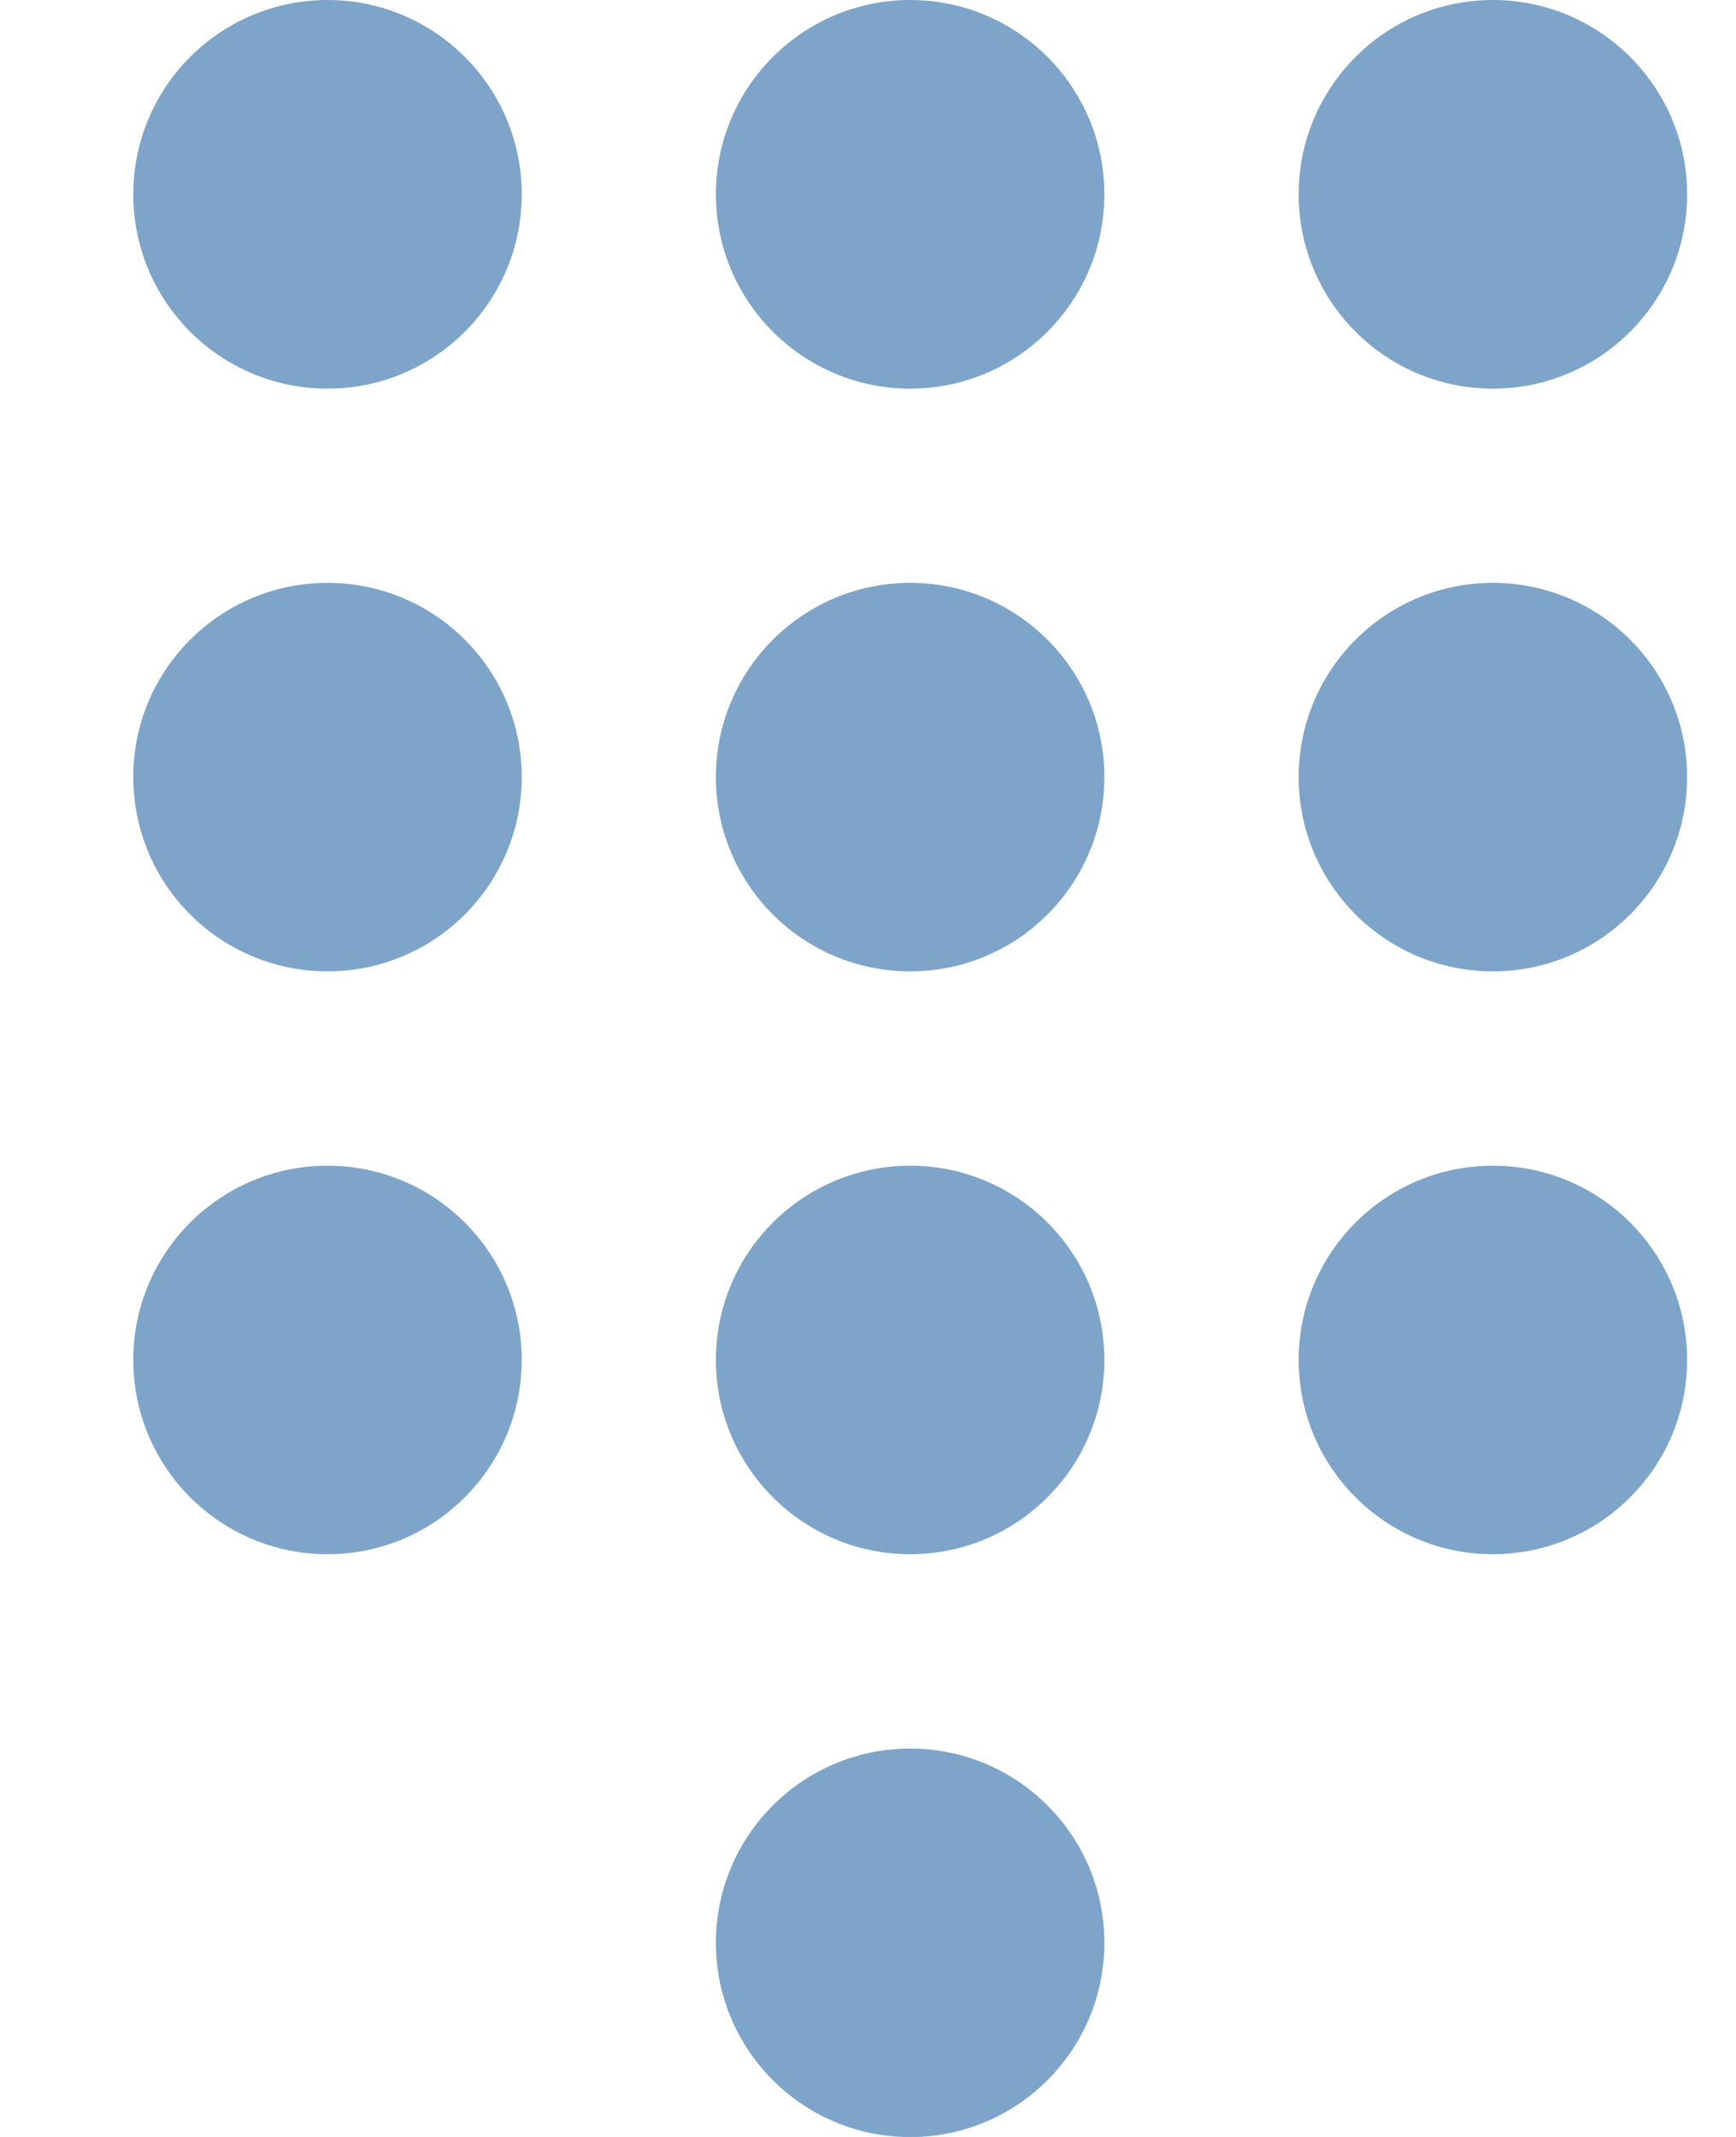 <svg width="13" height="16" viewBox="0 0 13 16" fill="none" xmlns="http://www.w3.org/2000/svg">
<path d="M6.816 2.91C7.619 2.91 8.27 2.258 8.27 1.455C8.27 0.652 7.619 0 6.816 0C6.013 0 5.361 0.652 5.361 1.455C5.361 2.258 6.013 2.91 6.816 2.91Z" fill="#7EA5C9"/>
<path d="M2.453 2.91C3.256 2.91 3.907 2.258 3.907 1.455C3.907 0.652 3.256 0 2.453 0C1.649 0 0.998 0.652 0.998 1.455C0.998 2.258 1.649 2.91 2.453 2.91Z" fill="#7EA5C9"/>
<path d="M11.179 2.91C11.982 2.91 12.634 2.258 12.634 1.455C12.634 0.652 11.982 0 11.179 0C10.376 0 9.725 0.652 9.725 1.455C9.725 2.258 10.376 2.91 11.179 2.91Z" fill="#7EA5C9"/>
<path d="M6.816 7.273C7.619 7.273 8.27 6.622 8.27 5.818C8.27 5.015 7.619 4.364 6.816 4.364C6.013 4.364 5.361 5.015 5.361 5.818C5.361 6.622 6.013 7.273 6.816 7.273Z" fill="#7EA5C9"/>
<path d="M2.453 7.273C3.256 7.273 3.907 6.622 3.907 5.818C3.907 5.015 3.256 4.364 2.453 4.364C1.649 4.364 0.998 5.015 0.998 5.818C0.998 6.622 1.649 7.273 2.453 7.273Z" fill="#7EA5C9"/>
<path d="M11.179 7.273C11.982 7.273 12.634 6.622 12.634 5.818C12.634 5.015 11.982 4.364 11.179 4.364C10.376 4.364 9.725 5.015 9.725 5.818C9.725 6.622 10.376 7.273 11.179 7.273Z" fill="#7EA5C9"/>
<path d="M6.816 11.637C7.619 11.637 8.27 10.985 8.27 10.182C8.27 9.379 7.619 8.728 6.816 8.728C6.013 8.728 5.361 9.379 5.361 10.182C5.361 10.985 6.013 11.637 6.816 11.637Z" fill="#7EA5C9"/>
<path d="M6.816 16.001C7.619 16.001 8.27 15.35 8.27 14.546C8.27 13.743 7.619 13.092 6.816 13.092C6.013 13.092 5.361 13.743 5.361 14.546C5.361 15.35 6.013 16.001 6.816 16.001Z" fill="#7EA5C9"/>
<path d="M2.453 11.637C3.256 11.637 3.907 10.985 3.907 10.182C3.907 9.379 3.256 8.728 2.453 8.728C1.649 8.728 0.998 9.379 0.998 10.182C0.998 10.985 1.649 11.637 2.453 11.637Z" fill="#7EA5C9"/>
<path d="M11.179 11.637C11.982 11.637 12.634 10.985 12.634 10.182C12.634 9.379 11.982 8.728 11.179 8.728C10.376 8.728 9.725 9.379 9.725 10.182C9.725 10.985 10.376 11.637 11.179 11.637Z" fill="#7EA5C9"/>
</svg>
